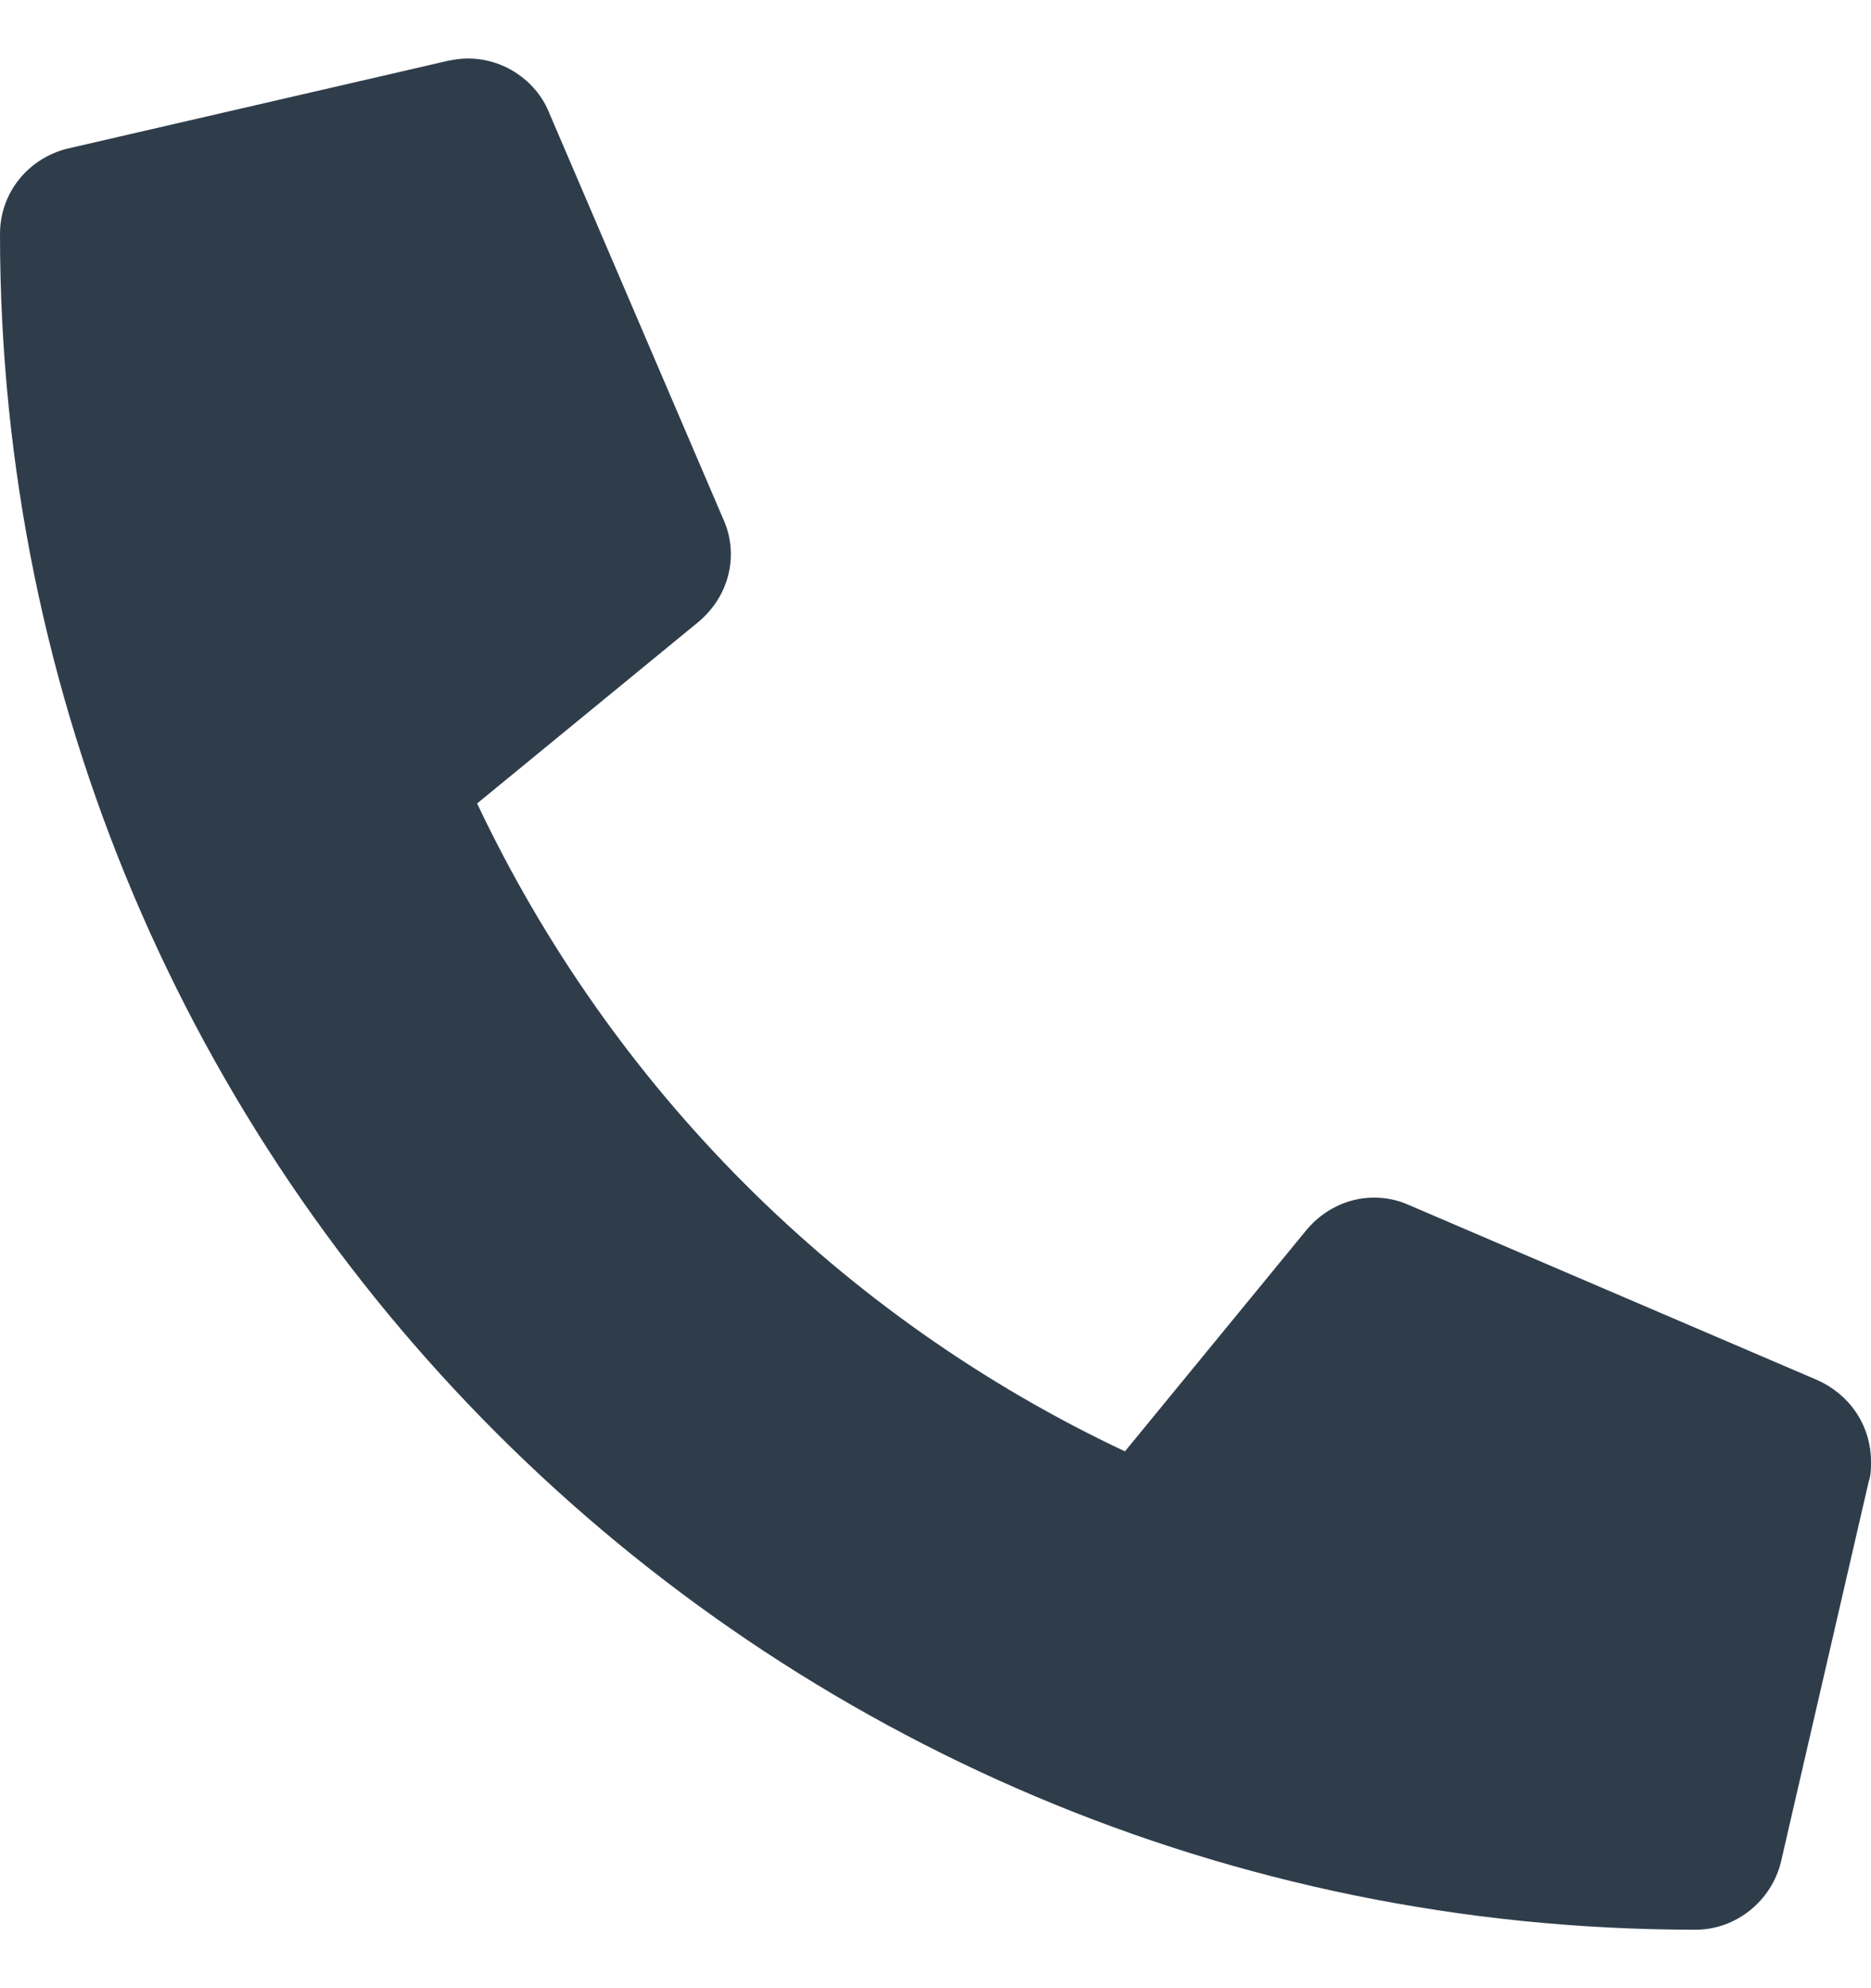<svg width="16" height="17" viewBox="0 0 16 17" fill="none" xmlns="http://www.w3.org/2000/svg">
<g clip-path="url(#clip0_837_6820)">
<path d="M16 12.5C16 12.56 16 12.61 15.98 12.67L15.23 15.92C15.15 16.25 14.85 16.5 14.5 16.5C6.5 16.5 0 10.02 0 2C0 1.64 0.25 1.35 0.58 1.27L3.83 0.52C3.88 0.51 3.94 0.5 4 0.5C4.31 0.5 4.58 0.69 4.69 0.95L6.19 4.45C6.23 4.54 6.25 4.64 6.25 4.74C6.25 4.97 6.14 5.18 5.97 5.32L4.08 6.87C5.23 9.3 7.18 11.26 9.62 12.41L11.17 10.52C11.31 10.35 11.52 10.24 11.75 10.24C11.85 10.24 11.95 10.26 12.04 10.3L15.54 11.8C15.81 11.92 16 12.18 16 12.5Z" fill="#2F3D4B"/>
</g>
<defs>
<clipPath id="clip0_837_6820">
<rect width="16" height="16" fill="white" transform="translate(0 0.5)"/>
</clipPath>
</defs>
</svg>
